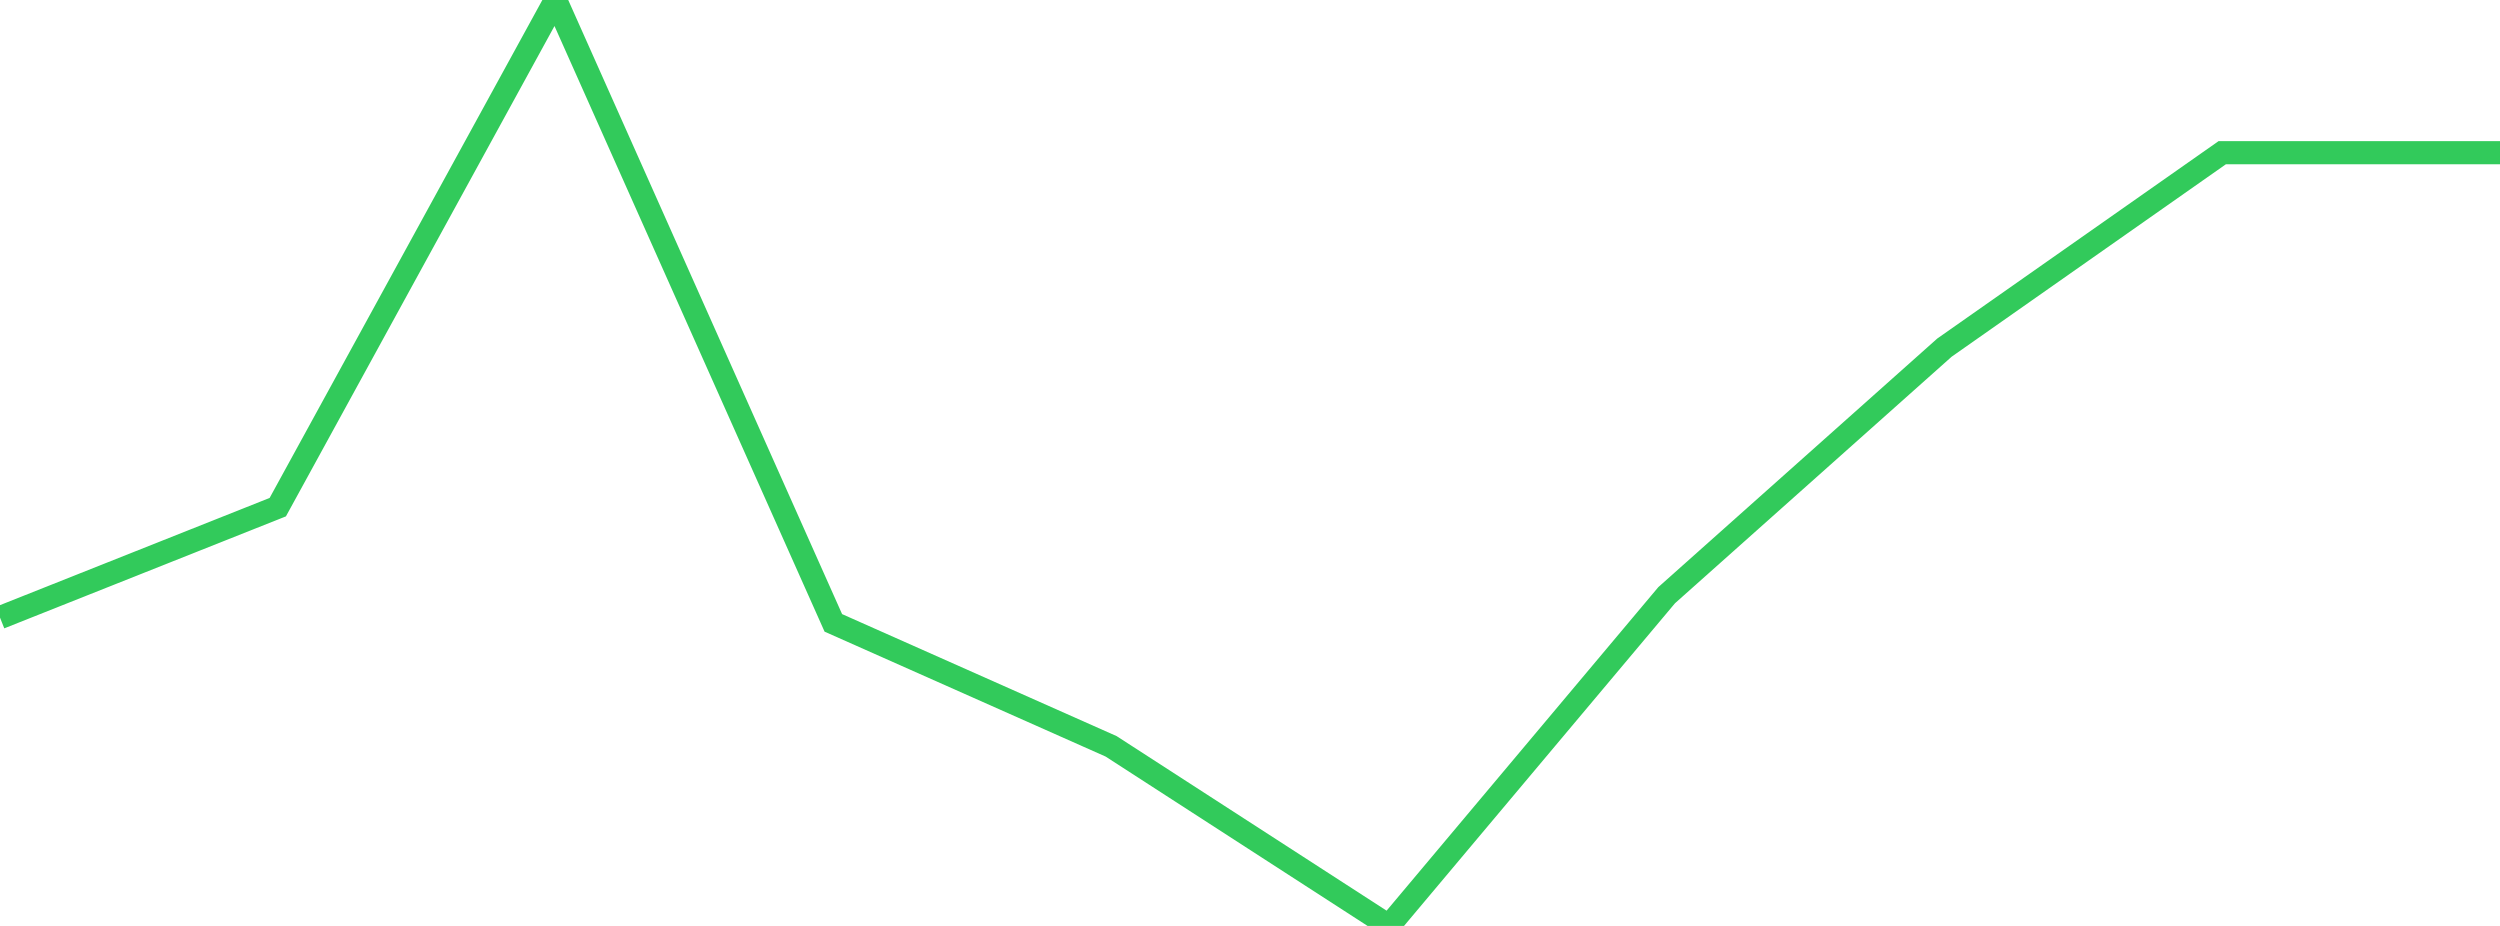 <?xml version="1.0" standalone="no"?>
<!DOCTYPE svg PUBLIC "-//W3C//DTD SVG 1.1//EN" "http://www.w3.org/Graphics/SVG/1.1/DTD/svg11.dtd">

<svg width="135" height="50" viewBox="0 0 135 50" preserveAspectRatio="none" 
  xmlns="http://www.w3.org/2000/svg"
  xmlns:xlink="http://www.w3.org/1999/xlink">


<polyline points="0.0, 33.35 15.0, 27.386 30.0, 0.0 45.0, 33.635 60.0, 40.302 75.0, 50.0 90.0, 32.14 105.0, 18.772 120.0, 8.246 135.0, 8.246" fill="none" stroke="#32ca5b" stroke-width="1.25"/>

</svg>